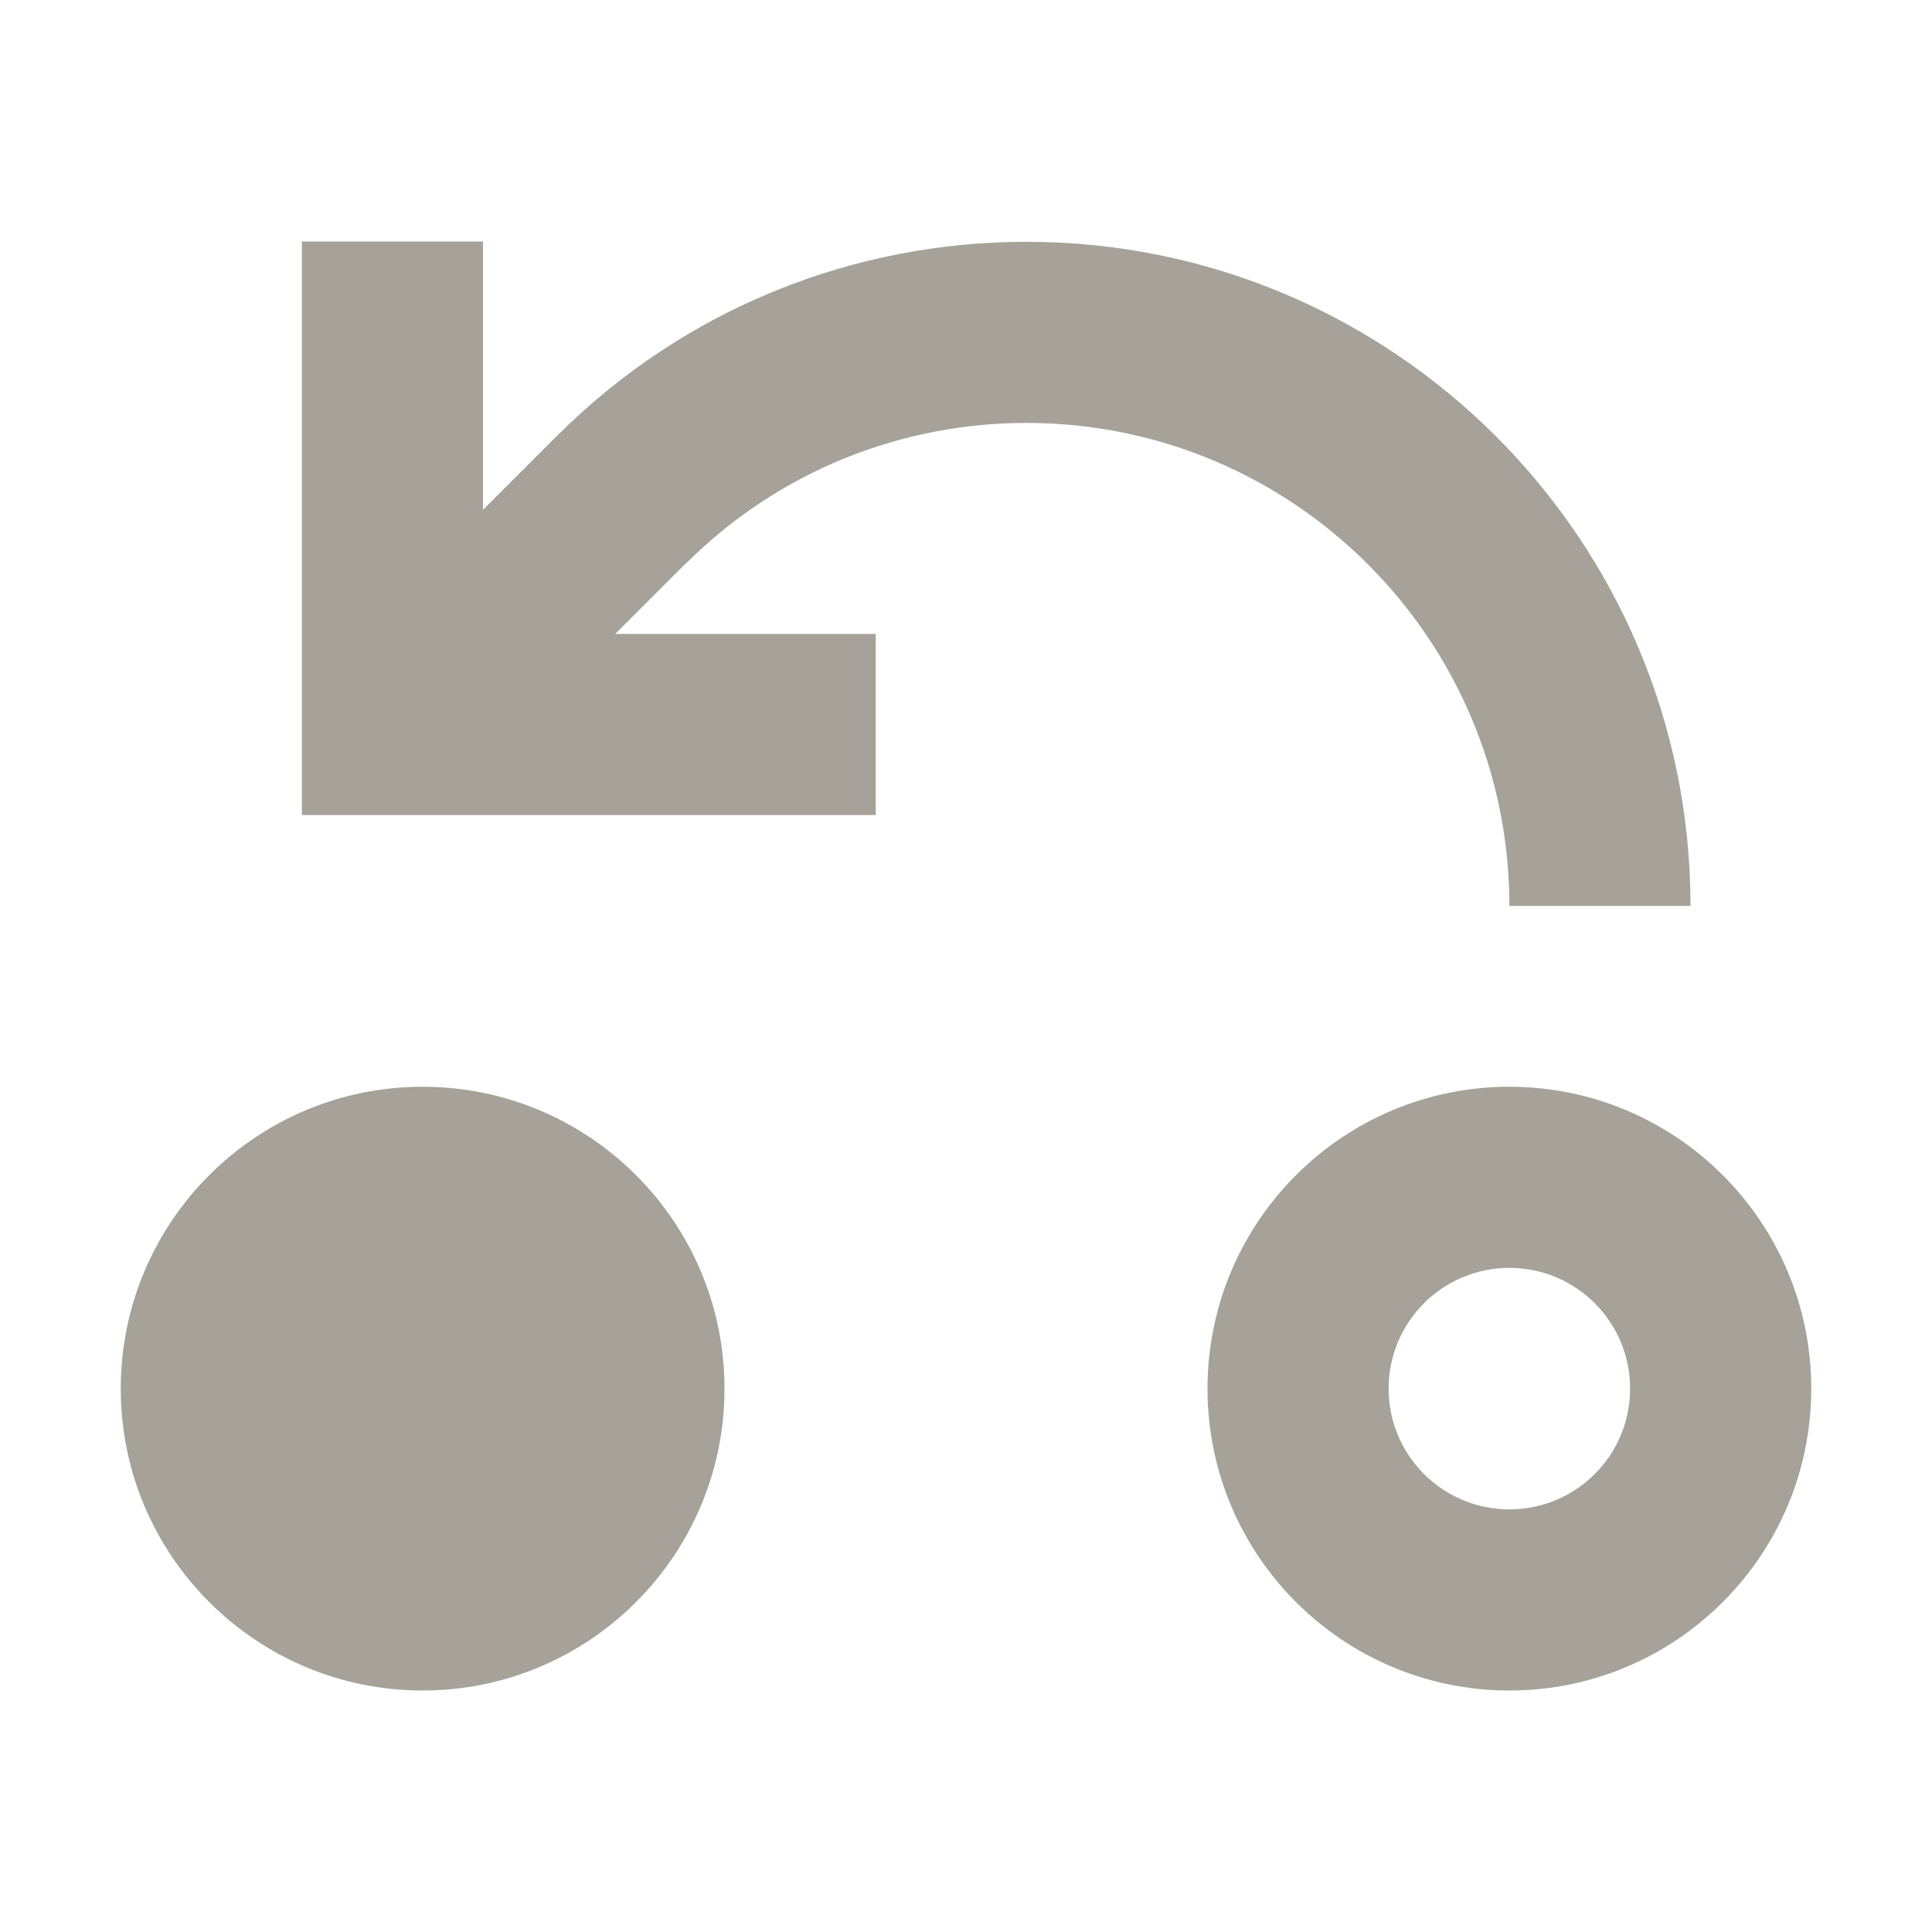 <svg xmlns="http://www.w3.org/2000/svg"  viewBox="0 0 64 64"><defs fill="#A6A299" /><path  d="m22.69,18.69l-2.31,2.31h8.63v6H10V8h6v8.89l2.44-2.44c4.3-4.3,9.93-6.44,15.56-6.44,12.15,0,22,9.85,22,22h-6c0-8.84-7.16-16-16-16-4.09,0-8.19,1.56-11.31,4.69Zm-8.69,17.31c-5.52,0-10,4.48-10,10s4.48,10,10,10,10-4.48,10-10-4.48-10-10-10Zm46,10c0,5.52-4.48,10-10,10s-10-4.48-10-10,4.48-10,10-10,10,4.48,10,10Zm-6,0c0-2.21-1.79-4-4-4s-4,1.79-4,4,1.79,4,4,4,4-1.79,4-4Z" fill="#A6A299" /></svg>